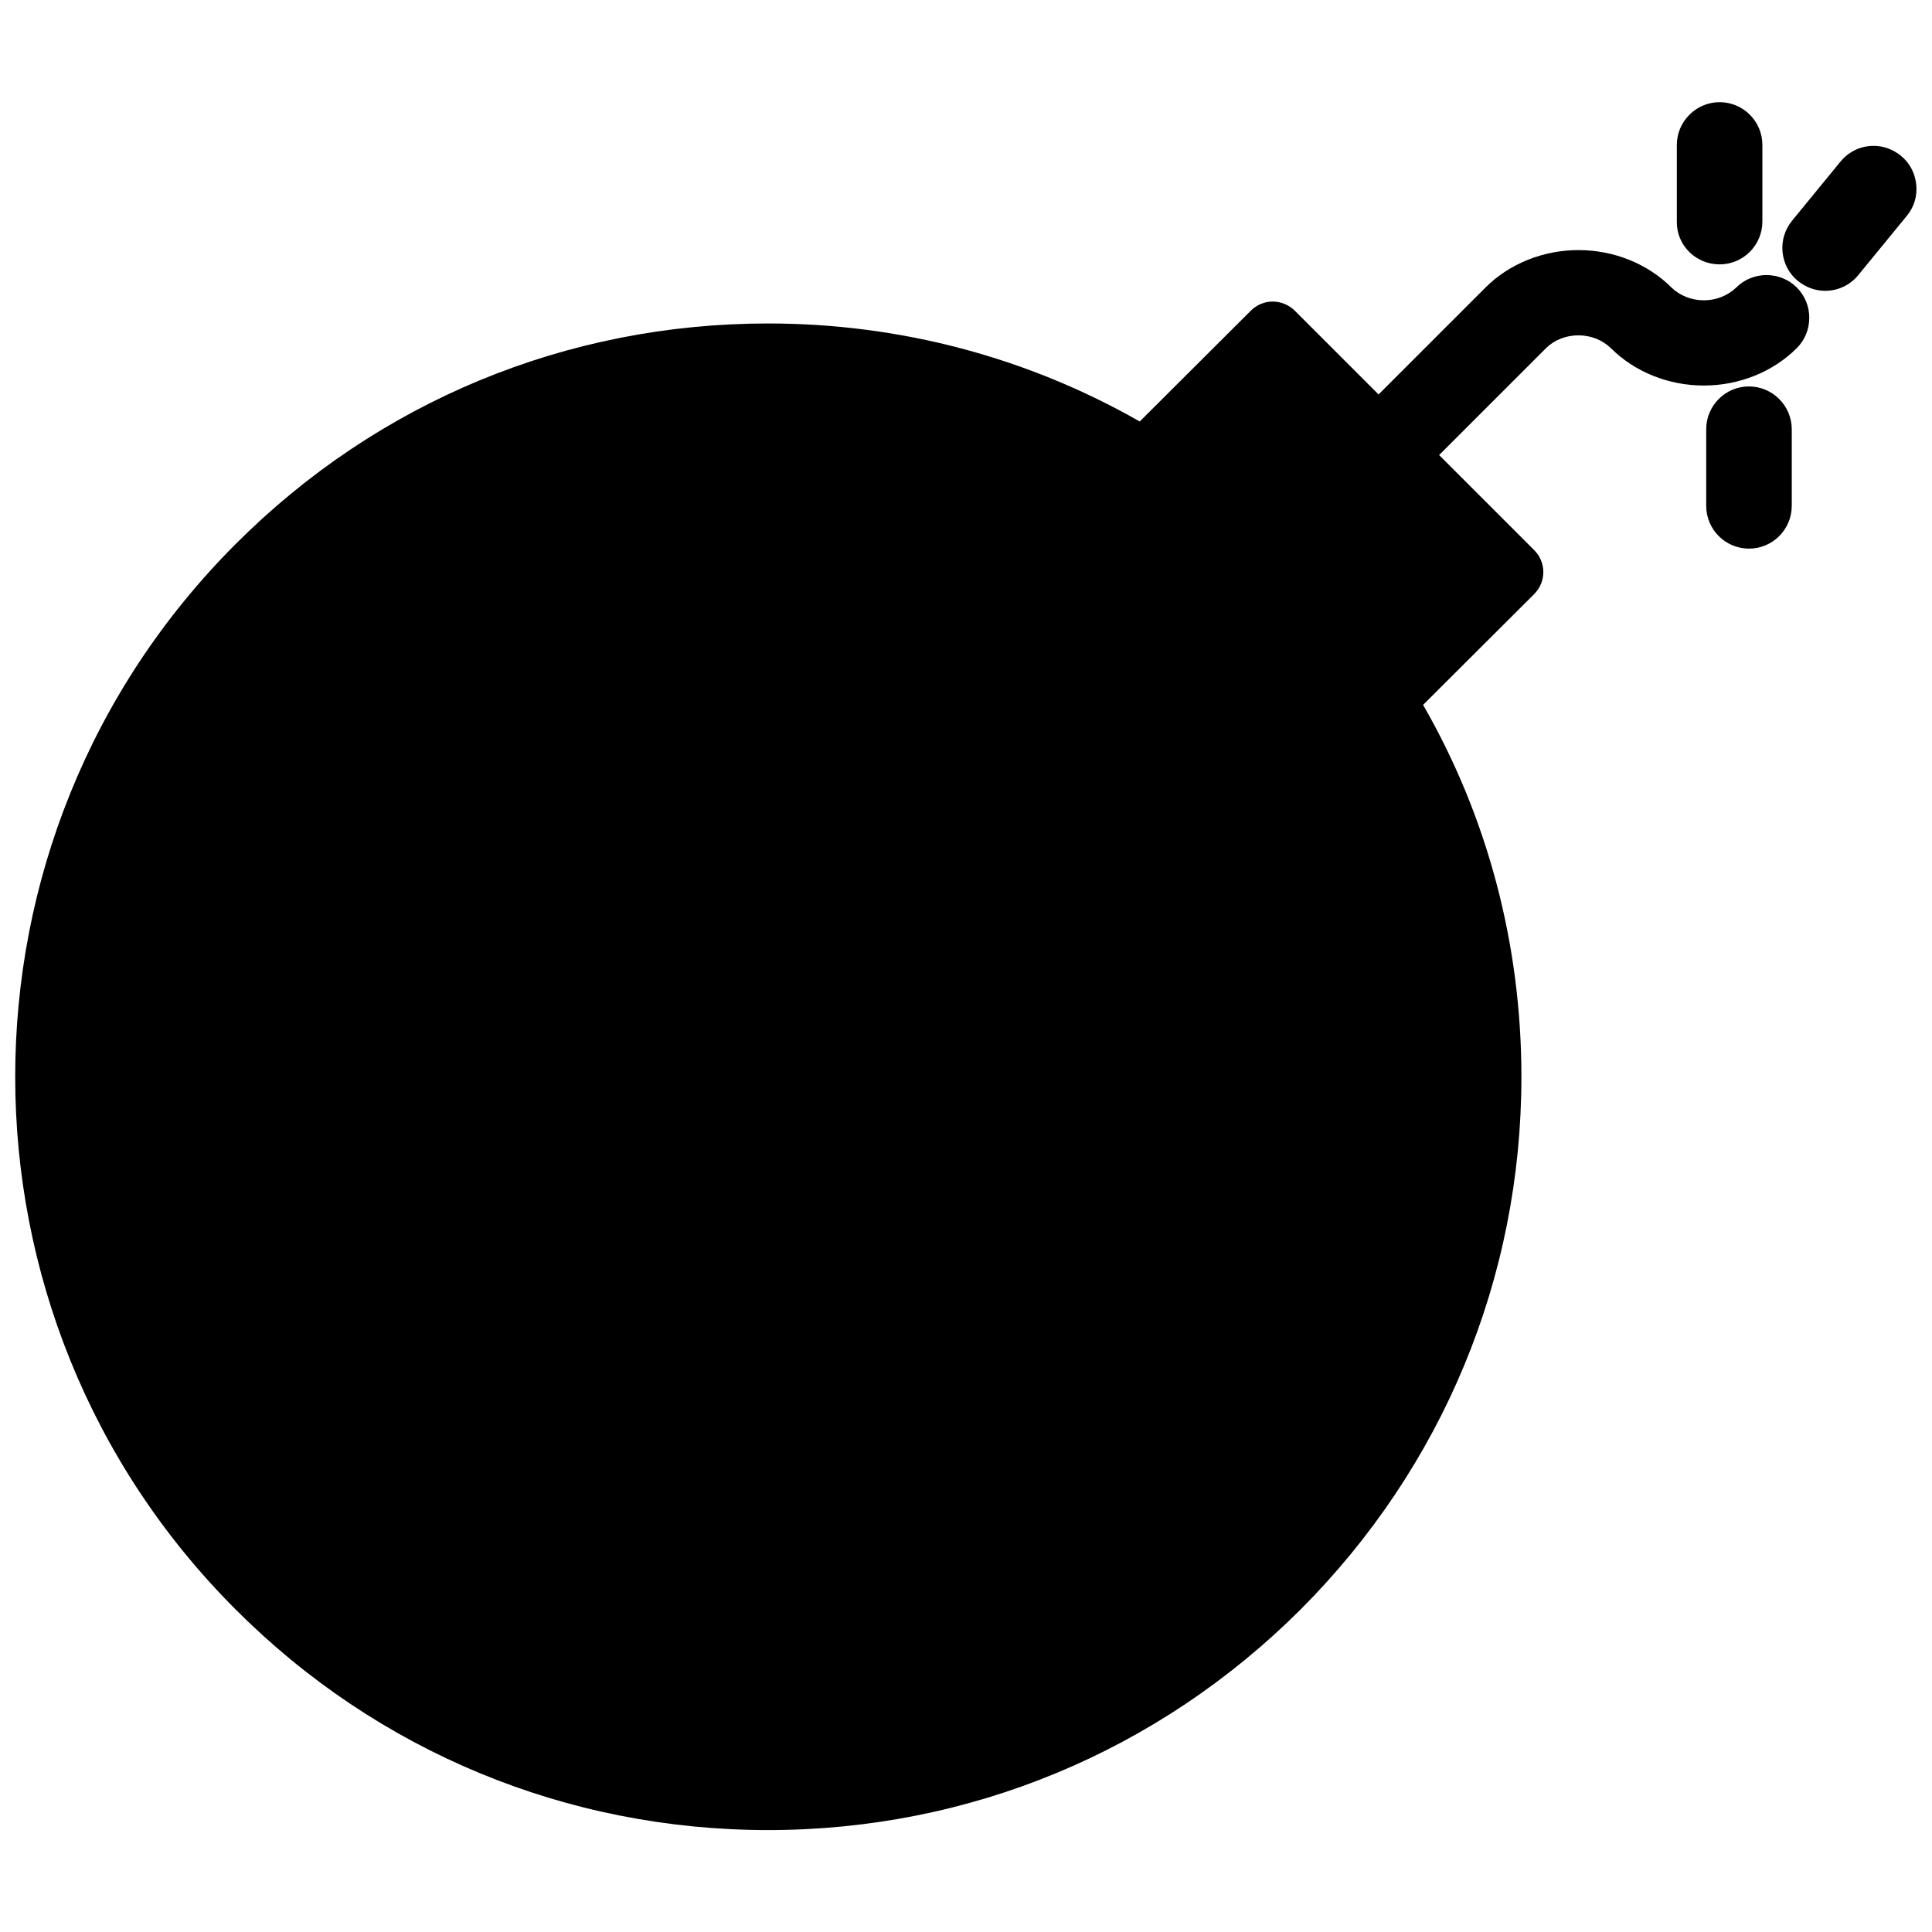 <?xml version="1.0" encoding="UTF-8"?>
<!-- The Best Svg Icon site in the world: iconSvg.co, Visit us! https://iconsvg.co -->
<svg width="800px" height="800px" version="1.1" viewBox="144 144 512 512" xmlns="http://www.w3.org/2000/svg">
 <defs>
  <clipPath id="b">
   <path d="m148.09 210h475.91v419h-475.91z"/>
  </clipPath>
  <clipPath id="a">
   <path d="m616 182h35.902v40h-35.902z"/>
  </clipPath>
 </defs>
 <g clip-path="url(#b)">
  <path d="m612.15 216.89c-2.992 0-5.902 1.18-8.031 3.305-2.203 2.125-5.273 3.387-8.582 3.387-3.305 0-6.375-1.258-8.582-3.387-6.297-6.297-15.273-9.918-24.641-9.918s-18.344 3.621-24.641 9.918l-28.34 28.34-22.199-22.199c-3.305-3.227-8.422-3.227-11.652 0l-29.441 29.363c-29.676-16.926-63.371-25.977-98.48-25.977-53.371 0-103.44 20.703-141.14 58.488-77.855 77.855-77.855 204.44 0 282.29 37.629 37.707 87.773 58.488 141.14 58.488 53.293 0 103.36-20.781 141.14-58.488 37.629-37.707 58.488-87.852 58.488-141.14 0-35.109-8.973-68.879-26.055-98.559l29.441-29.363c3.227-3.227 3.227-8.422 0-11.652l-25.191-25.191 28.34-28.34c2.125-2.125 5.273-3.387 8.582-3.387 3.305 0 6.375 1.258 8.582 3.387 6.297 6.297 15.273 9.918 24.641 9.918s18.344-3.621 24.641-9.918c2.125-2.125 3.305-4.961 3.305-8.031 0-3.07-1.18-5.902-3.305-8.031-2.117-2.117-5.031-3.297-8.023-3.297z"/>
 </g>
 <path d="m599.71 214.06c6.297 0 11.336-5.117 11.336-11.336v-20.312c0-6.297-5.117-11.336-11.336-11.336s-11.336 5.117-11.336 11.336v20.309c-0.078 6.301 5.039 11.34 11.336 11.34z"/>
 <path d="m607.5 246.41c-6.297 0-11.336 5.117-11.336 11.336v20.309c0 6.297 5.117 11.336 11.336 11.336 6.297 0 11.336-5.117 11.336-11.336v-20.309c0-6.219-5.117-11.336-11.336-11.336z"/>
 <g clip-path="url(#a)">
  <path d="m651.82 192.89c-0.316-2.992-1.73-5.746-4.094-7.637-2.047-1.652-4.566-2.598-7.164-2.598-3.465 0-6.613 1.496-8.816 4.172l-12.832 15.664c-1.891 2.363-2.832 5.273-2.519 8.344 0.316 2.992 1.73 5.746 4.094 7.637 2.047 1.652 4.566 2.598 7.164 2.598 3.465 0 6.613-1.496 8.816-4.172l12.832-15.664c1.969-2.363 2.836-5.273 2.519-8.344z"/>
 </g>
</svg>